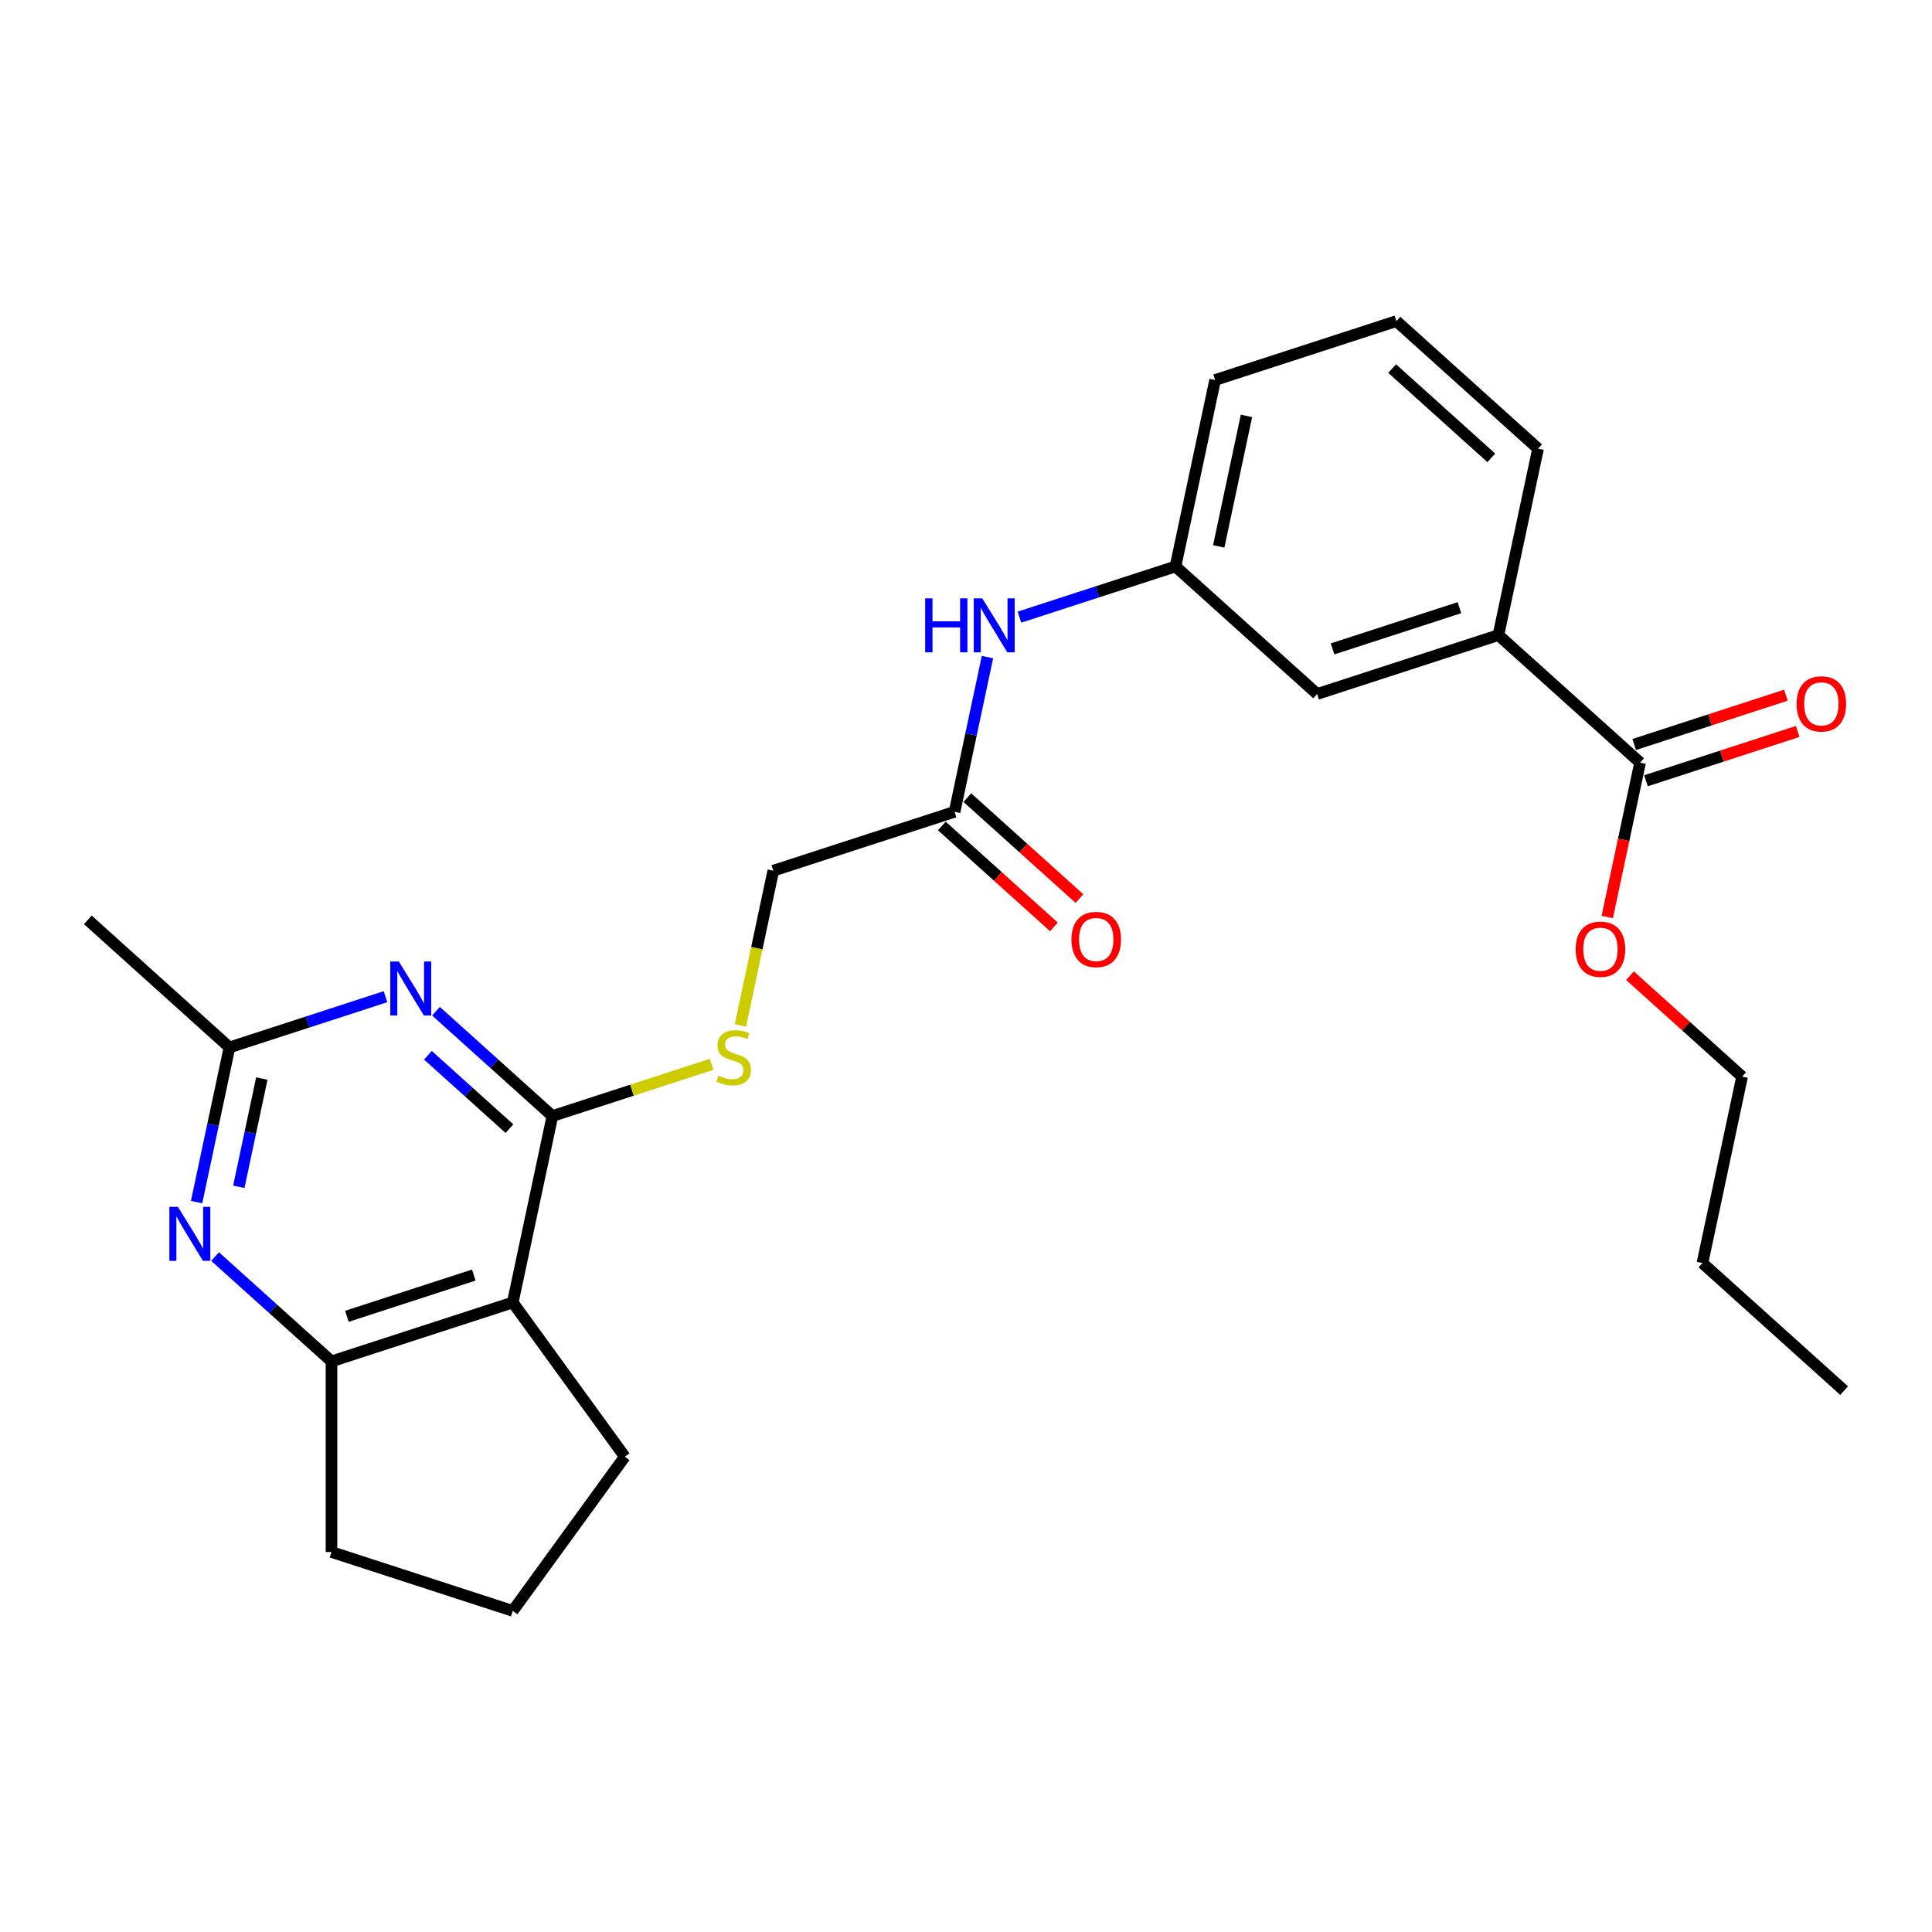 <?xml version='1.0' encoding='iso-8859-1'?>
<svg version='1.1' baseProfile='full'
              xmlns='http://www.w3.org/2000/svg'
                      xmlns:rdkit='http://www.rdkit.org/xml'
                      xmlns:xlink='http://www.w3.org/1999/xlink'
                  xml:space='preserve'
width='1000px' height='1000px' viewBox='0 0 1000 1000'>
<!-- END OF HEADER -->
<rect style='opacity:1.0;fill:#FFFFFF;stroke:none' width='1000' height='1000' x='0' y='0'> </rect>
<path class='bond-0' d='M 285.919,577.66 L 255.792,550.533' style='fill:none;fill-rule:evenodd;stroke:#000000;stroke-width:6px;stroke-linecap:butt;stroke-linejoin:miter;stroke-opacity:1' />
<path class='bond-0' d='M 255.792,550.533 L 225.664,523.406' style='fill:none;fill-rule:evenodd;stroke:#0000FF;stroke-width:6px;stroke-linecap:butt;stroke-linejoin:miter;stroke-opacity:1' />
<path class='bond-0' d='M 263.678,584.186 L 242.589,565.197' style='fill:none;fill-rule:evenodd;stroke:#000000;stroke-width:6px;stroke-linecap:butt;stroke-linejoin:miter;stroke-opacity:1' />
<path class='bond-0' d='M 242.589,565.197 L 221.499,546.208' style='fill:none;fill-rule:evenodd;stroke:#0000FF;stroke-width:6px;stroke-linecap:butt;stroke-linejoin:miter;stroke-opacity:1' />
<path class='bond-1' d='M 285.919,577.66 L 265.407,674.163' style='fill:none;fill-rule:evenodd;stroke:#000000;stroke-width:6px;stroke-linecap:butt;stroke-linejoin:miter;stroke-opacity:1' />
<path class='bond-6' d='M 285.919,577.66 L 327.122,564.273' style='fill:none;fill-rule:evenodd;stroke:#000000;stroke-width:6px;stroke-linecap:butt;stroke-linejoin:miter;stroke-opacity:1' />
<path class='bond-6' d='M 327.122,564.273 L 368.324,550.885' style='fill:none;fill-rule:evenodd;stroke:#CCCC00;stroke-width:6px;stroke-linecap:butt;stroke-linejoin:miter;stroke-opacity:1' />
<path class='bond-4' d='M 199.539,515.889 L 159.156,529.011' style='fill:none;fill-rule:evenodd;stroke:#0000FF;stroke-width:6px;stroke-linecap:butt;stroke-linejoin:miter;stroke-opacity:1' />
<path class='bond-4' d='M 159.156,529.011 L 118.772,542.132' style='fill:none;fill-rule:evenodd;stroke:#000000;stroke-width:6px;stroke-linecap:butt;stroke-linejoin:miter;stroke-opacity:1' />
<path class='bond-3' d='M 265.407,674.163 L 171.577,704.65' style='fill:none;fill-rule:evenodd;stroke:#000000;stroke-width:6px;stroke-linecap:butt;stroke-linejoin:miter;stroke-opacity:1' />
<path class='bond-3' d='M 245.235,659.97 L 179.554,681.311' style='fill:none;fill-rule:evenodd;stroke:#000000;stroke-width:6px;stroke-linecap:butt;stroke-linejoin:miter;stroke-opacity:1' />
<path class='bond-16' d='M 265.407,674.163 L 323.397,753.979' style='fill:none;fill-rule:evenodd;stroke:#000000;stroke-width:6px;stroke-linecap:butt;stroke-linejoin:miter;stroke-opacity:1' />
<path class='bond-2' d='M 111.322,650.396 L 141.45,677.523' style='fill:none;fill-rule:evenodd;stroke:#0000FF;stroke-width:6px;stroke-linecap:butt;stroke-linejoin:miter;stroke-opacity:1' />
<path class='bond-2' d='M 141.45,677.523 L 171.577,704.65' style='fill:none;fill-rule:evenodd;stroke:#000000;stroke-width:6px;stroke-linecap:butt;stroke-linejoin:miter;stroke-opacity:1' />
<path class='bond-26' d='M 101.754,622.198 L 110.263,582.165' style='fill:none;fill-rule:evenodd;stroke:#0000FF;stroke-width:6px;stroke-linecap:butt;stroke-linejoin:miter;stroke-opacity:1' />
<path class='bond-26' d='M 110.263,582.165 L 118.772,542.132' style='fill:none;fill-rule:evenodd;stroke:#000000;stroke-width:6px;stroke-linecap:butt;stroke-linejoin:miter;stroke-opacity:1' />
<path class='bond-26' d='M 123.607,614.291 L 129.563,586.268' style='fill:none;fill-rule:evenodd;stroke:#0000FF;stroke-width:6px;stroke-linecap:butt;stroke-linejoin:miter;stroke-opacity:1' />
<path class='bond-26' d='M 129.563,586.268 L 135.52,558.245' style='fill:none;fill-rule:evenodd;stroke:#000000;stroke-width:6px;stroke-linecap:butt;stroke-linejoin:miter;stroke-opacity:1' />
<path class='bond-17' d='M 171.577,704.65 L 171.577,803.309' style='fill:none;fill-rule:evenodd;stroke:#000000;stroke-width:6px;stroke-linecap:butt;stroke-linejoin:miter;stroke-opacity:1' />
<path class='bond-19' d='M 118.772,542.132 L 45.455,476.117' style='fill:none;fill-rule:evenodd;stroke:#000000;stroke-width:6px;stroke-linecap:butt;stroke-linejoin:miter;stroke-opacity:1' />
<path class='bond-5' d='M 848.898,394.738 L 775.58,328.722' style='fill:none;fill-rule:evenodd;stroke:#000000;stroke-width:6px;stroke-linecap:butt;stroke-linejoin:miter;stroke-opacity:1' />
<path class='bond-12' d='M 851.947,404.121 L 891.216,391.361' style='fill:none;fill-rule:evenodd;stroke:#000000;stroke-width:6px;stroke-linecap:butt;stroke-linejoin:miter;stroke-opacity:1' />
<path class='bond-12' d='M 891.216,391.361 L 930.484,378.602' style='fill:none;fill-rule:evenodd;stroke:#FF0000;stroke-width:6px;stroke-linecap:butt;stroke-linejoin:miter;stroke-opacity:1' />
<path class='bond-12' d='M 845.849,385.355 L 885.118,372.595' style='fill:none;fill-rule:evenodd;stroke:#000000;stroke-width:6px;stroke-linecap:butt;stroke-linejoin:miter;stroke-opacity:1' />
<path class='bond-12' d='M 885.118,372.595 L 924.387,359.836' style='fill:none;fill-rule:evenodd;stroke:#FF0000;stroke-width:6px;stroke-linecap:butt;stroke-linejoin:miter;stroke-opacity:1' />
<path class='bond-15' d='M 848.898,394.738 L 840.405,434.692' style='fill:none;fill-rule:evenodd;stroke:#000000;stroke-width:6px;stroke-linecap:butt;stroke-linejoin:miter;stroke-opacity:1' />
<path class='bond-15' d='M 840.405,434.692 L 831.913,474.646' style='fill:none;fill-rule:evenodd;stroke:#FF0000;stroke-width:6px;stroke-linecap:butt;stroke-linejoin:miter;stroke-opacity:1' />
<path class='bond-14' d='M 383.234,530.776 L 391.748,490.724' style='fill:none;fill-rule:evenodd;stroke:#CCCC00;stroke-width:6px;stroke-linecap:butt;stroke-linejoin:miter;stroke-opacity:1' />
<path class='bond-14' d='M 391.748,490.724 L 400.261,450.671' style='fill:none;fill-rule:evenodd;stroke:#000000;stroke-width:6px;stroke-linecap:butt;stroke-linejoin:miter;stroke-opacity:1' />
<path class='bond-7' d='M 775.58,328.722 L 681.751,359.209' style='fill:none;fill-rule:evenodd;stroke:#000000;stroke-width:6px;stroke-linecap:butt;stroke-linejoin:miter;stroke-opacity:1' />
<path class='bond-7' d='M 755.409,314.529 L 689.728,335.87' style='fill:none;fill-rule:evenodd;stroke:#000000;stroke-width:6px;stroke-linecap:butt;stroke-linejoin:miter;stroke-opacity:1' />
<path class='bond-28' d='M 775.58,328.722 L 796.093,232.22' style='fill:none;fill-rule:evenodd;stroke:#000000;stroke-width:6px;stroke-linecap:butt;stroke-linejoin:miter;stroke-opacity:1' />
<path class='bond-8' d='M 494.091,420.184 L 400.261,450.671' style='fill:none;fill-rule:evenodd;stroke:#000000;stroke-width:6px;stroke-linecap:butt;stroke-linejoin:miter;stroke-opacity:1' />
<path class='bond-9' d='M 494.091,420.184 L 502.6,380.151' style='fill:none;fill-rule:evenodd;stroke:#000000;stroke-width:6px;stroke-linecap:butt;stroke-linejoin:miter;stroke-opacity:1' />
<path class='bond-9' d='M 502.6,380.151 L 511.11,340.118' style='fill:none;fill-rule:evenodd;stroke:#0000FF;stroke-width:6px;stroke-linecap:butt;stroke-linejoin:miter;stroke-opacity:1' />
<path class='bond-13' d='M 487.49,427.515 L 516.502,453.639' style='fill:none;fill-rule:evenodd;stroke:#000000;stroke-width:6px;stroke-linecap:butt;stroke-linejoin:miter;stroke-opacity:1' />
<path class='bond-13' d='M 516.502,453.639 L 545.515,479.762' style='fill:none;fill-rule:evenodd;stroke:#FF0000;stroke-width:6px;stroke-linecap:butt;stroke-linejoin:miter;stroke-opacity:1' />
<path class='bond-13' d='M 500.693,412.852 L 529.705,438.975' style='fill:none;fill-rule:evenodd;stroke:#000000;stroke-width:6px;stroke-linecap:butt;stroke-linejoin:miter;stroke-opacity:1' />
<path class='bond-13' d='M 529.705,438.975 L 558.718,465.098' style='fill:none;fill-rule:evenodd;stroke:#FF0000;stroke-width:6px;stroke-linecap:butt;stroke-linejoin:miter;stroke-opacity:1' />
<path class='bond-11' d='M 527.666,319.437 L 568.049,306.315' style='fill:none;fill-rule:evenodd;stroke:#0000FF;stroke-width:6px;stroke-linecap:butt;stroke-linejoin:miter;stroke-opacity:1' />
<path class='bond-11' d='M 568.049,306.315 L 608.433,293.194' style='fill:none;fill-rule:evenodd;stroke:#000000;stroke-width:6px;stroke-linecap:butt;stroke-linejoin:miter;stroke-opacity:1' />
<path class='bond-10' d='M 681.751,359.209 L 608.433,293.194' style='fill:none;fill-rule:evenodd;stroke:#000000;stroke-width:6px;stroke-linecap:butt;stroke-linejoin:miter;stroke-opacity:1' />
<path class='bond-22' d='M 608.433,293.194 L 628.945,196.691' style='fill:none;fill-rule:evenodd;stroke:#000000;stroke-width:6px;stroke-linecap:butt;stroke-linejoin:miter;stroke-opacity:1' />
<path class='bond-22' d='M 630.811,282.821 L 645.169,215.269' style='fill:none;fill-rule:evenodd;stroke:#000000;stroke-width:6px;stroke-linecap:butt;stroke-linejoin:miter;stroke-opacity:1' />
<path class='bond-23' d='M 843.678,505.009 L 872.691,531.132' style='fill:none;fill-rule:evenodd;stroke:#FF0000;stroke-width:6px;stroke-linecap:butt;stroke-linejoin:miter;stroke-opacity:1' />
<path class='bond-23' d='M 872.691,531.132 L 901.703,557.256' style='fill:none;fill-rule:evenodd;stroke:#000000;stroke-width:6px;stroke-linecap:butt;stroke-linejoin:miter;stroke-opacity:1' />
<path class='bond-20' d='M 323.397,753.979 L 265.407,833.796' style='fill:none;fill-rule:evenodd;stroke:#000000;stroke-width:6px;stroke-linecap:butt;stroke-linejoin:miter;stroke-opacity:1' />
<path class='bond-27' d='M 171.577,803.309 L 265.407,833.796' style='fill:none;fill-rule:evenodd;stroke:#000000;stroke-width:6px;stroke-linecap:butt;stroke-linejoin:miter;stroke-opacity:1' />
<path class='bond-18' d='M 796.093,232.22 L 722.775,166.204' style='fill:none;fill-rule:evenodd;stroke:#000000;stroke-width:6px;stroke-linecap:butt;stroke-linejoin:miter;stroke-opacity:1' />
<path class='bond-18' d='M 771.892,236.981 L 720.57,190.77' style='fill:none;fill-rule:evenodd;stroke:#000000;stroke-width:6px;stroke-linecap:butt;stroke-linejoin:miter;stroke-opacity:1' />
<path class='bond-21' d='M 722.775,166.204 L 628.945,196.691' style='fill:none;fill-rule:evenodd;stroke:#000000;stroke-width:6px;stroke-linecap:butt;stroke-linejoin:miter;stroke-opacity:1' />
<path class='bond-24' d='M 901.703,557.256 L 881.191,653.758' style='fill:none;fill-rule:evenodd;stroke:#000000;stroke-width:6px;stroke-linecap:butt;stroke-linejoin:miter;stroke-opacity:1' />
<path class='bond-25' d='M 881.191,653.758 L 954.509,719.773' style='fill:none;fill-rule:evenodd;stroke:#000000;stroke-width:6px;stroke-linecap:butt;stroke-linejoin:miter;stroke-opacity:1' />
<path  class='atom-1' d='M 206.426 497.675
L 215.581 512.474
Q 216.489 513.934, 217.949 516.578
Q 219.409 519.222, 219.488 519.38
L 219.488 497.675
L 223.198 497.675
L 223.198 525.615
L 219.37 525.615
L 209.543 509.435
Q 208.399 507.541, 207.176 505.37
Q 205.992 503.2, 205.637 502.529
L 205.637 525.615
L 202.006 525.615
L 202.006 497.675
L 206.426 497.675
' fill='#0000FF'/>
<path  class='atom-3' d='M 92.084 624.665
L 101.239 639.463
Q 102.147 640.924, 103.607 643.568
Q 105.067 646.212, 105.146 646.37
L 105.146 624.665
L 108.856 624.665
L 108.856 652.605
L 105.028 652.605
L 95.201 636.425
Q 94.057 634.531, 92.834 632.36
Q 91.65 630.19, 91.294 629.519
L 91.294 652.605
L 87.664 652.605
L 87.664 624.665
L 92.084 624.665
' fill='#0000FF'/>
<path  class='atom-7' d='M 371.856 556.763
Q 372.172 556.881, 373.474 557.434
Q 374.777 557.986, 376.197 558.341
Q 377.658 558.657, 379.078 558.657
Q 381.722 558.657, 383.261 557.394
Q 384.8 556.092, 384.8 553.843
Q 384.8 552.304, 384.011 551.356
Q 383.261 550.409, 382.077 549.896
Q 380.894 549.383, 378.92 548.791
Q 376.434 548.041, 374.935 547.331
Q 373.474 546.621, 372.409 545.121
Q 371.383 543.622, 371.383 541.096
Q 371.383 537.584, 373.751 535.413
Q 376.158 533.243, 380.894 533.243
Q 384.13 533.243, 387.8 534.782
L 386.892 537.82
Q 383.538 536.439, 381.012 536.439
Q 378.289 536.439, 376.789 537.584
Q 375.29 538.689, 375.329 540.622
Q 375.329 542.122, 376.079 543.03
Q 376.868 543.937, 377.973 544.45
Q 379.118 544.963, 381.012 545.555
Q 383.538 546.345, 385.037 547.134
Q 386.537 547.923, 387.602 549.541
Q 388.707 551.12, 388.707 553.843
Q 388.707 557.71, 386.103 559.802
Q 383.538 561.854, 379.236 561.854
Q 376.75 561.854, 374.856 561.301
Q 373.001 560.788, 370.791 559.881
L 371.856 556.763
' fill='#CCCC00'/>
<path  class='atom-10' d='M 478.869 309.711
L 482.658 309.711
L 482.658 321.59
L 496.944 321.59
L 496.944 309.711
L 500.732 309.711
L 500.732 337.651
L 496.944 337.651
L 496.944 324.747
L 482.658 324.747
L 482.658 337.651
L 478.869 337.651
L 478.869 309.711
' fill='#0000FF'/>
<path  class='atom-10' d='M 508.427 309.711
L 517.583 324.51
Q 518.491 325.97, 519.951 328.614
Q 521.411 331.258, 521.49 331.416
L 521.49 309.711
L 525.199 309.711
L 525.199 337.651
L 521.371 337.651
L 511.545 321.471
Q 510.401 319.577, 509.177 317.406
Q 507.993 315.236, 507.638 314.565
L 507.638 337.651
L 504.007 337.651
L 504.007 309.711
L 508.427 309.711
' fill='#0000FF'/>
<path  class='atom-13' d='M 929.902 364.329
Q 929.902 357.621, 933.217 353.872
Q 936.532 350.123, 942.728 350.123
Q 948.924 350.123, 952.238 353.872
Q 955.553 357.621, 955.553 364.329
Q 955.553 371.117, 952.199 374.985
Q 948.845 378.812, 942.728 378.812
Q 936.571 378.812, 933.217 374.985
Q 929.902 371.157, 929.902 364.329
M 942.728 375.655
Q 946.99 375.655, 949.279 372.814
Q 951.607 369.933, 951.607 364.329
Q 951.607 358.844, 949.279 356.082
Q 946.99 353.28, 942.728 353.28
Q 938.466 353.28, 936.137 356.042
Q 933.848 358.805, 933.848 364.329
Q 933.848 369.973, 936.137 372.814
Q 938.466 375.655, 942.728 375.655
' fill='#FF0000'/>
<path  class='atom-14' d='M 554.583 486.278
Q 554.583 479.569, 557.898 475.82
Q 561.213 472.071, 567.409 472.071
Q 573.604 472.071, 576.919 475.82
Q 580.234 479.569, 580.234 486.278
Q 580.234 493.066, 576.88 496.933
Q 573.525 500.761, 567.409 500.761
Q 561.252 500.761, 557.898 496.933
Q 554.583 493.105, 554.583 486.278
M 567.409 497.604
Q 571.671 497.604, 573.96 494.763
Q 576.288 491.882, 576.288 486.278
Q 576.288 480.793, 573.96 478.03
Q 571.671 475.228, 567.409 475.228
Q 563.147 475.228, 560.818 477.991
Q 558.529 480.753, 558.529 486.278
Q 558.529 491.921, 560.818 494.763
Q 563.147 497.604, 567.409 497.604
' fill='#FF0000'/>
<path  class='atom-16' d='M 815.56 491.319
Q 815.56 484.61, 818.875 480.861
Q 822.19 477.112, 828.386 477.112
Q 834.581 477.112, 837.896 480.861
Q 841.211 484.61, 841.211 491.319
Q 841.211 498.107, 837.857 501.974
Q 834.503 505.802, 828.386 505.802
Q 822.229 505.802, 818.875 501.974
Q 815.56 498.146, 815.56 491.319
M 828.386 502.645
Q 832.648 502.645, 834.937 499.804
Q 837.265 496.923, 837.265 491.319
Q 837.265 485.834, 834.937 483.071
Q 832.648 480.269, 828.386 480.269
Q 824.124 480.269, 821.795 483.032
Q 819.506 485.794, 819.506 491.319
Q 819.506 496.962, 821.795 499.804
Q 824.124 502.645, 828.386 502.645
' fill='#FF0000'/>
</svg>
